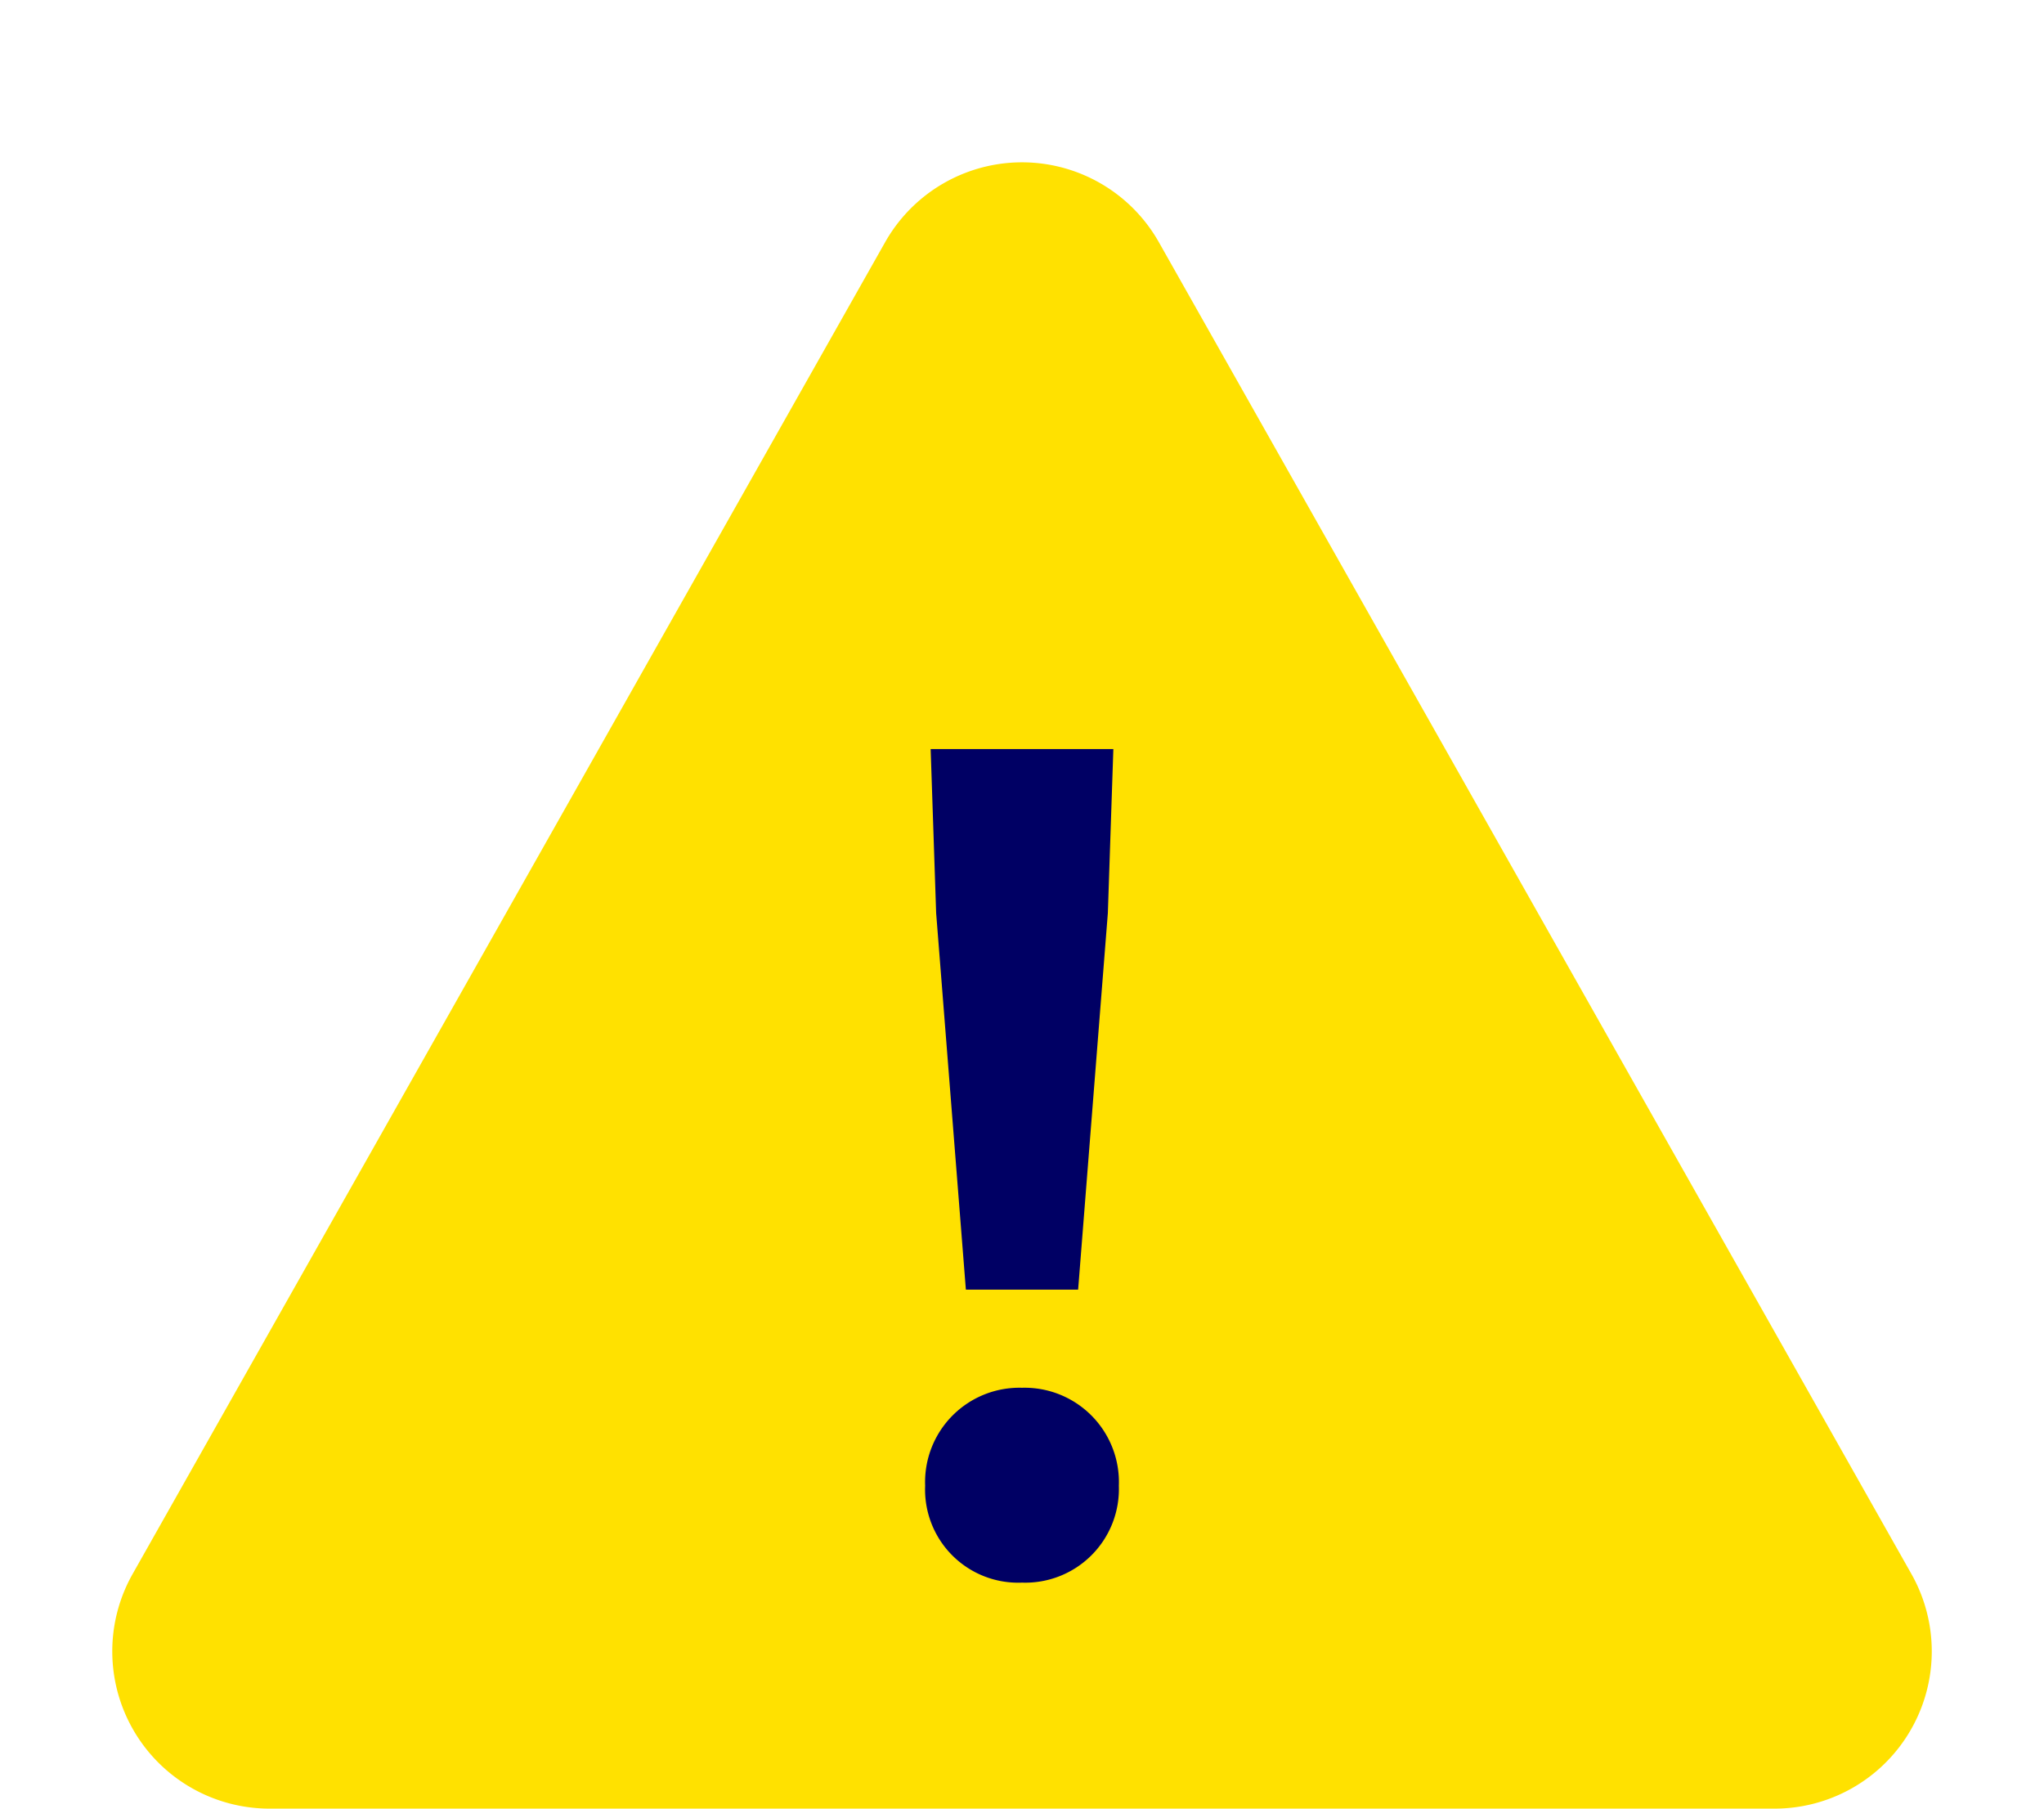 <svg xmlns="http://www.w3.org/2000/svg" width="26" height="23" viewBox="0 0 26 23">
  <g id="icon_price-caution" transform="translate(-474 -1042.99)">
    <path id="多角形_1" data-name="多角形 1" d="M11.259,3.08a2,2,0,0,1,3.482,0l9.572,16.935A2,2,0,0,1,22.572,23H3.428a2,2,0,0,1-1.741-2.984Z" transform="translate(474 1042.99)" fill="#ffe100"/>
    <path id="ex" d="M-.714-3.6H.714l.378-4.788.07-2.086H-1.162l.07,2.086ZM0,.126A1.191,1.191,0,0,0,1.232-1.106,1.2,1.2,0,0,0,0-2.352,1.2,1.2,0,0,0-1.232-1.106,1.184,1.184,0,0,0,0,.126Z" transform="translate(487 1062.99)" fill="#000064"/>
  </g>
</svg>
